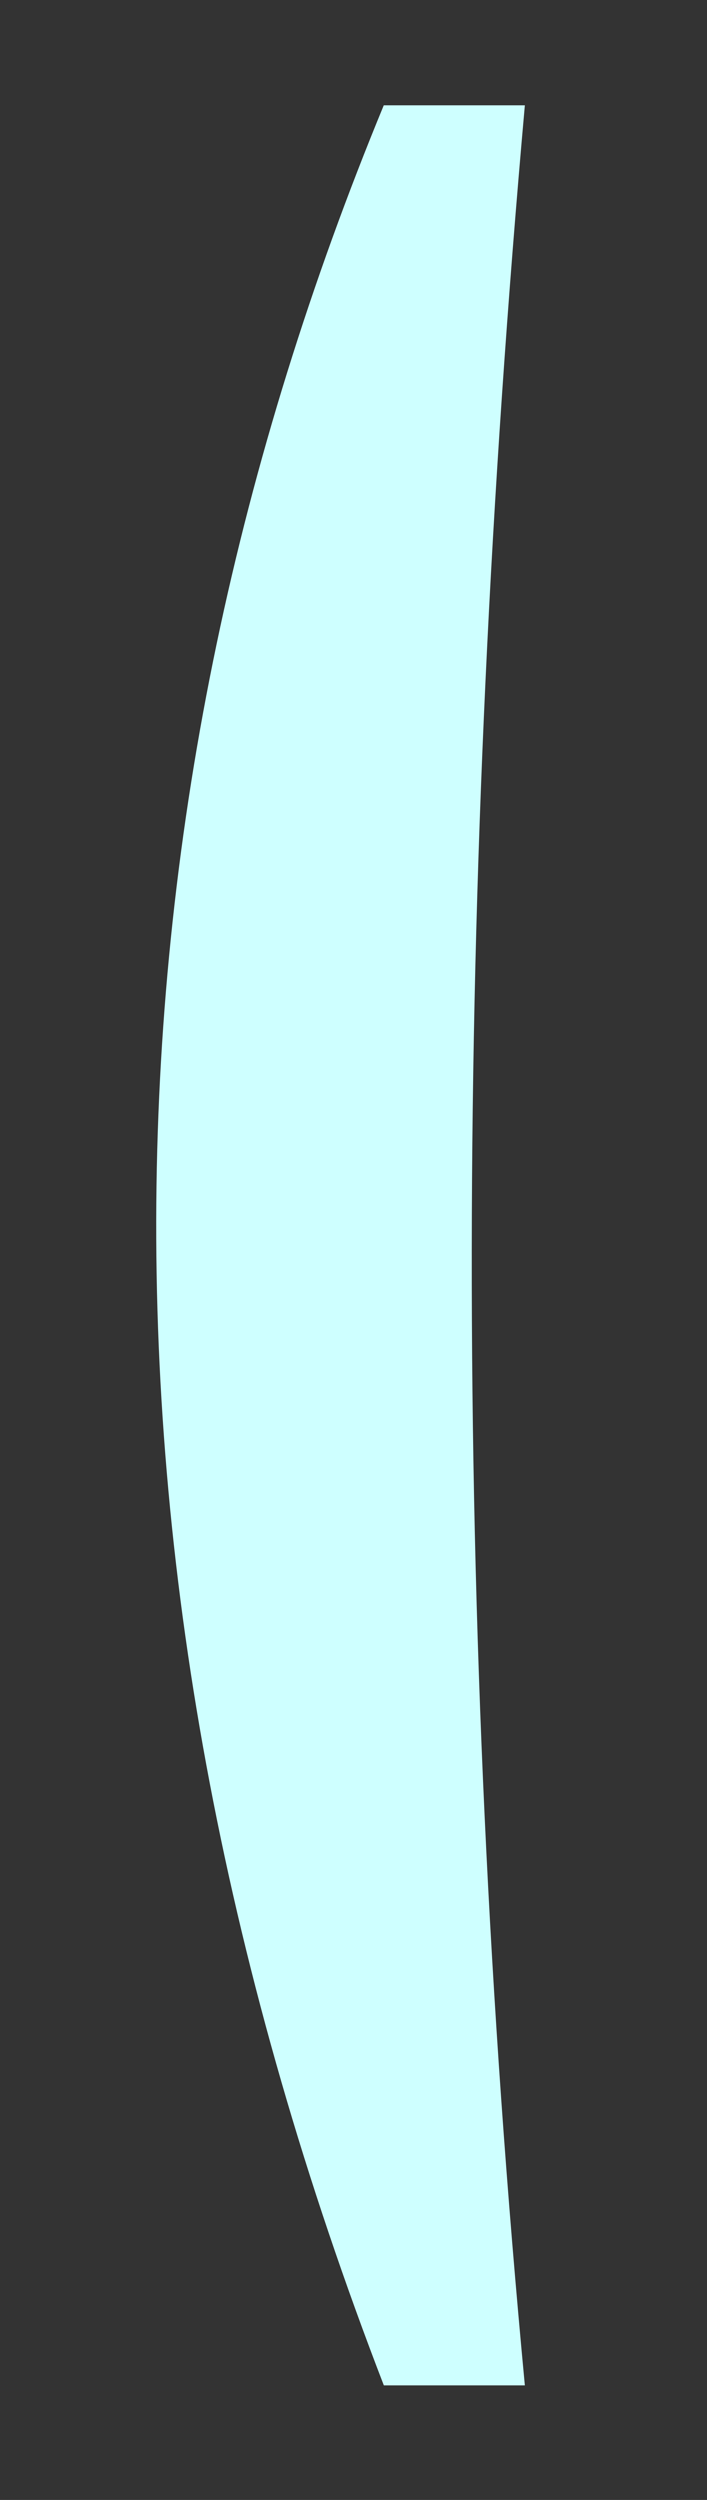 <?xml version="1.0" encoding="UTF-8"?>
<svg id="Camada_1" data-name="Camada 1" xmlns="http://www.w3.org/2000/svg" viewBox="0 0 90.4 319.25">
  <rect x="0" y="0" width="90.4" height="319.25" fill="#333333" stroke="none"/>
  <defs>
    <style>
      .cls-1 {
        fill: #ceffff;
      }
    </style>
  </defs>
  <path class="cls-1" d="M67.12,304.62h-18.04C8.73,200.18,11.85,103.51,49.07,13.45h18.04c-8.86,99.17-9.24,193.58,0,291.17Z"/>
</svg>